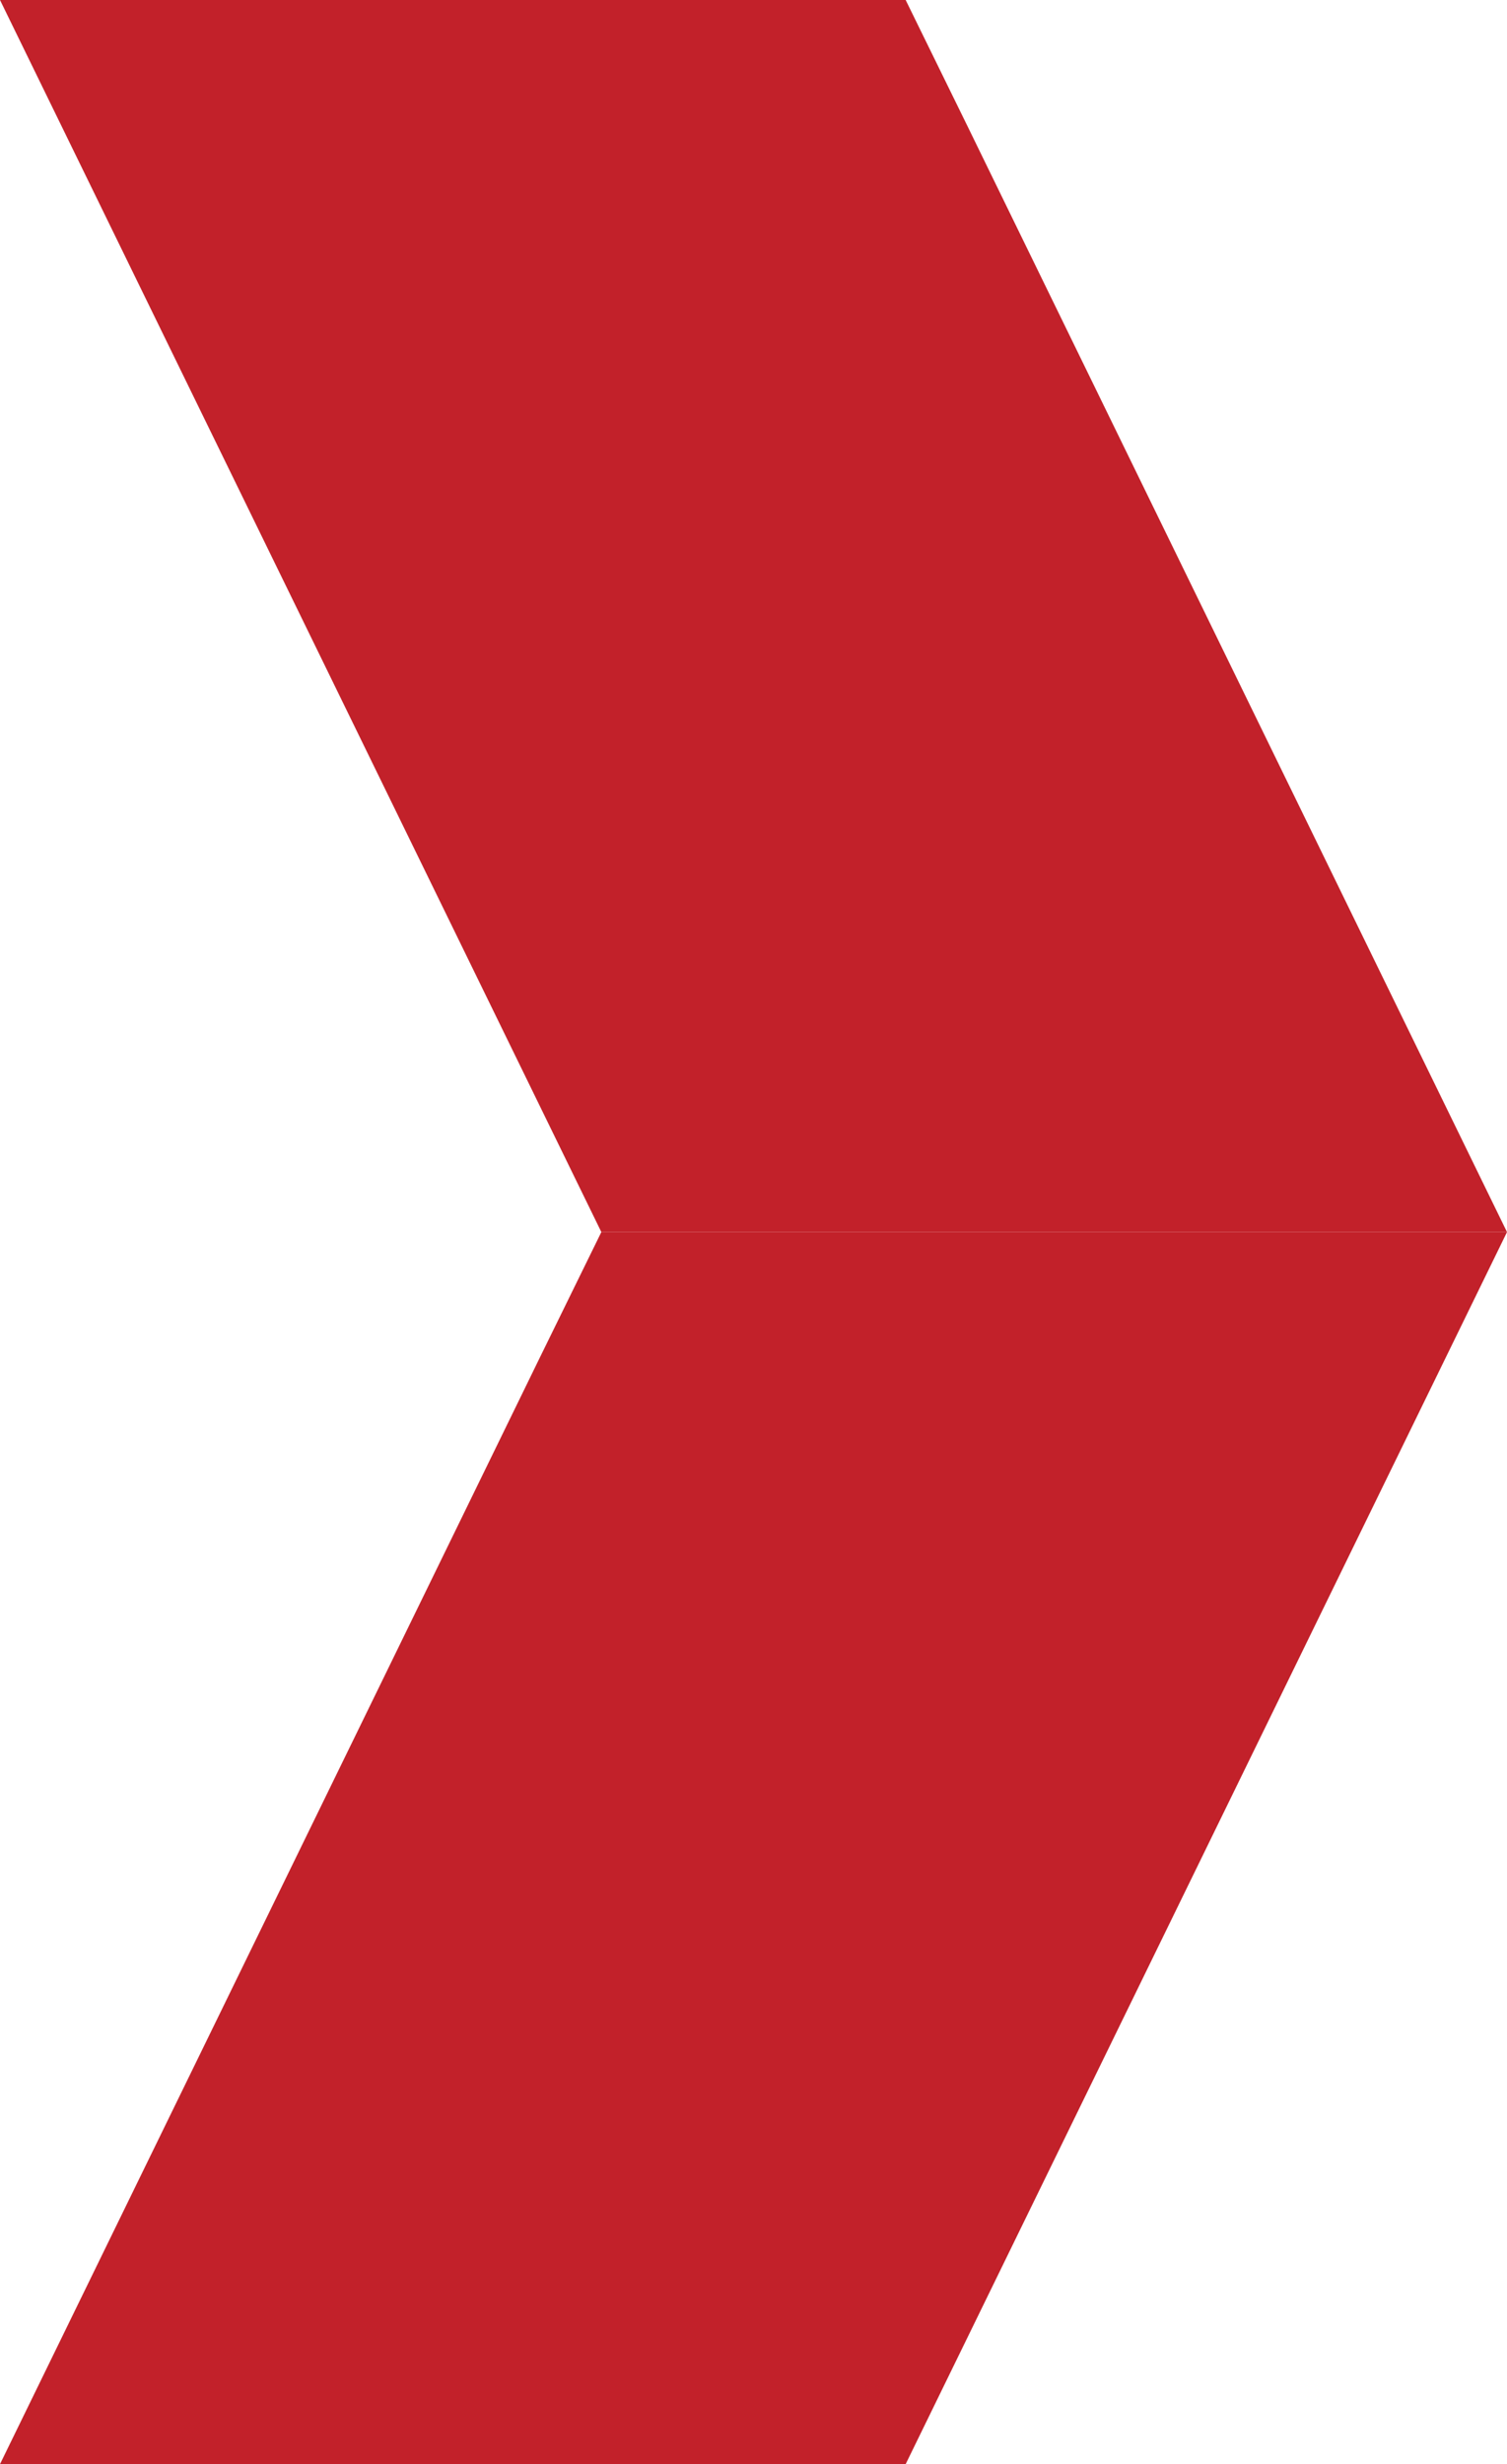 <?xml version="1.0" encoding="UTF-8"?> <svg xmlns="http://www.w3.org/2000/svg" xmlns:xlink="http://www.w3.org/1999/xlink" version="1.1" id="Layer_1" x="0px" y="0px" viewBox="0 0 61.9 101.2" style="enable-background:new 0 0 61.9 101.2;" xml:space="preserve"> <style type="text/css"> .st0{fill:#C2212A;} </style> <g> <polygon class="st0" points="22.2,55.7 0,101.2 37.2,101.2 61.9,50.6 24.7,50.6 "></polygon> <polygon class="st0" points="61.9,50.6 39.7,5.1 37.2,0 0,0 24.7,50.6 "></polygon> </g> </svg> 